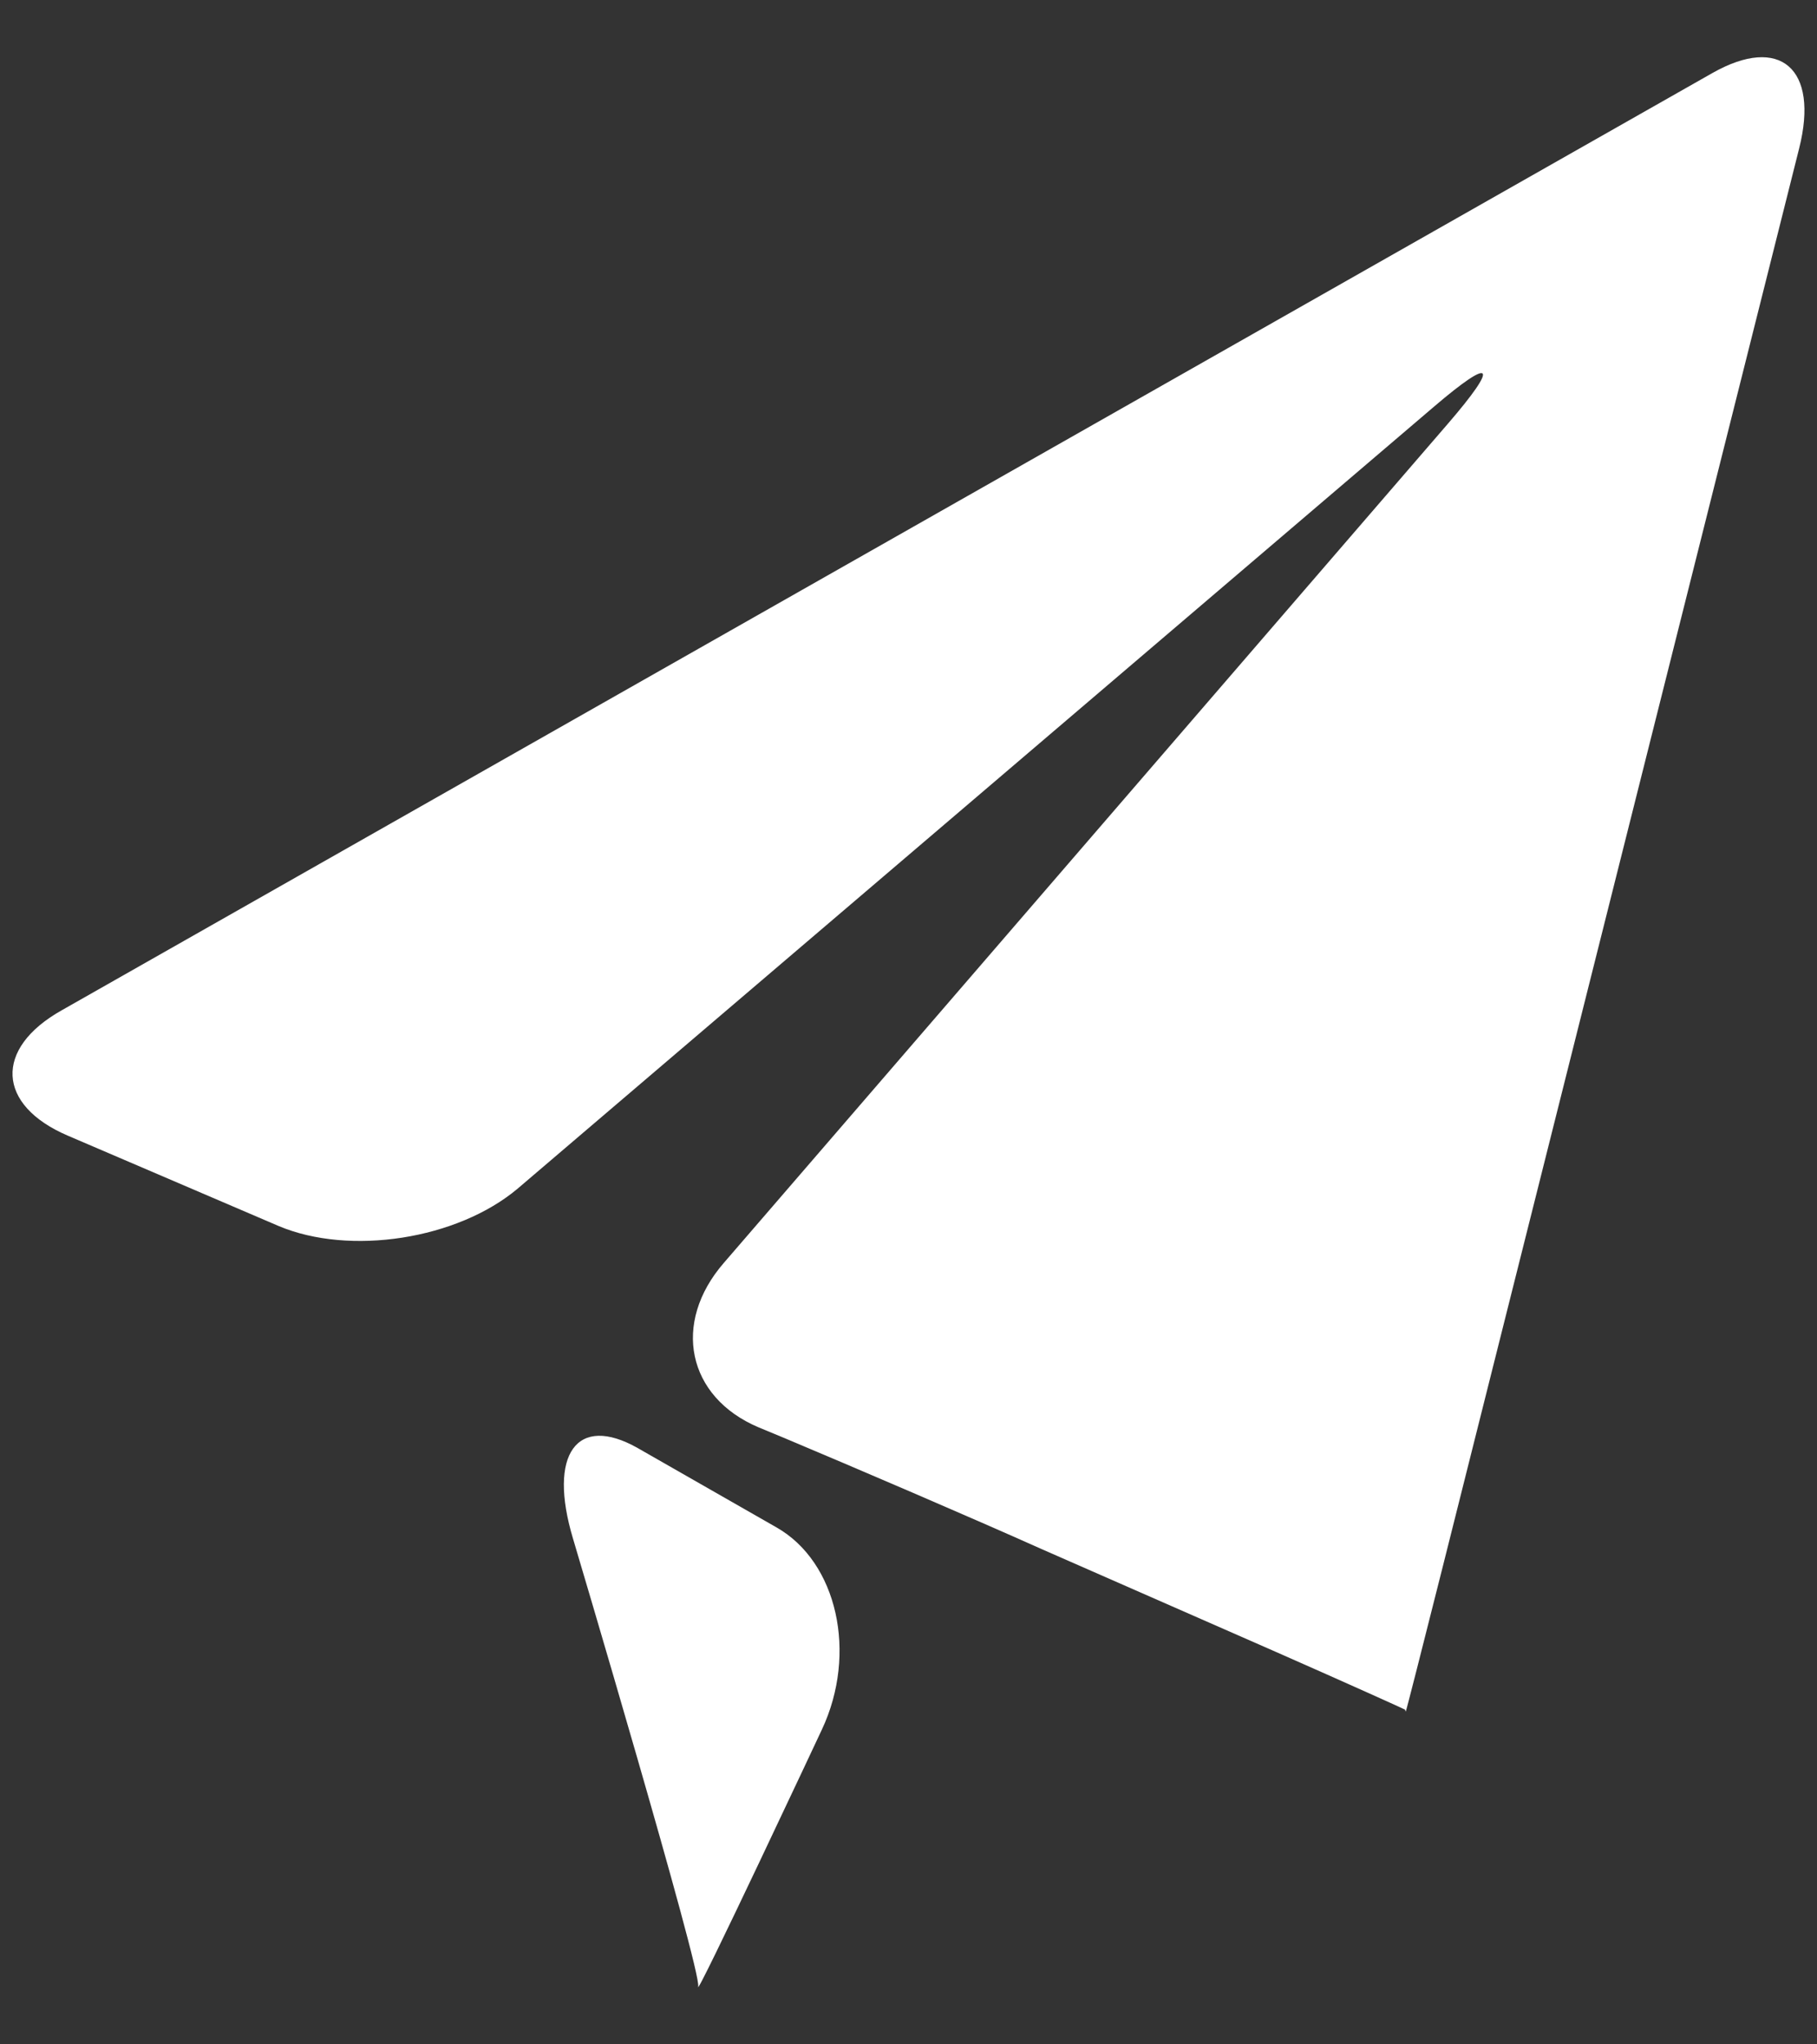 <svg width="16" height="18" viewBox="0 0 16 18" fill="none" xmlns="http://www.w3.org/2000/svg">
<rect x="0" y="0" width="16" height="18" fill="#333333" stroke="none"/>
<path fill-rule="evenodd" clip-rule="evenodd" d="M15.079 0.643L0.544 8.895C-0.055 9.231 -0.031 9.731 0.599 10L2.452 10.794C3.078 11.059 4.027 10.914 4.56 10.464L12.621 3.586C13.151 3.132 13.208 3.2 12.747 3.734L6.375 11.118C5.913 11.649 6.051 12.301 6.679 12.567L6.896 12.657C7.525 12.921 8.551 13.361 9.174 13.64L11.234 14.544C11.861 14.82 12.37 15.05 12.373 15.053C12.373 15.056 12.376 15.069 12.379 15.069C12.381 15.072 12.528 14.495 12.705 13.792L15.843 1.306C16.02 0.604 15.675 0.305 15.079 0.643Z" fill="white"/>
<path fill-rule="evenodd" clip-rule="evenodd" d="M6.837 13.448L5.616 12.75C5.08 12.446 4.822 12.803 5.046 13.548C5.046 13.548 6.179 17.355 6.148 17.491C6.115 17.623 7.237 15.229 7.237 15.229C7.553 14.557 7.373 13.752 6.837 13.448Z" fill="white"/>
</svg>

